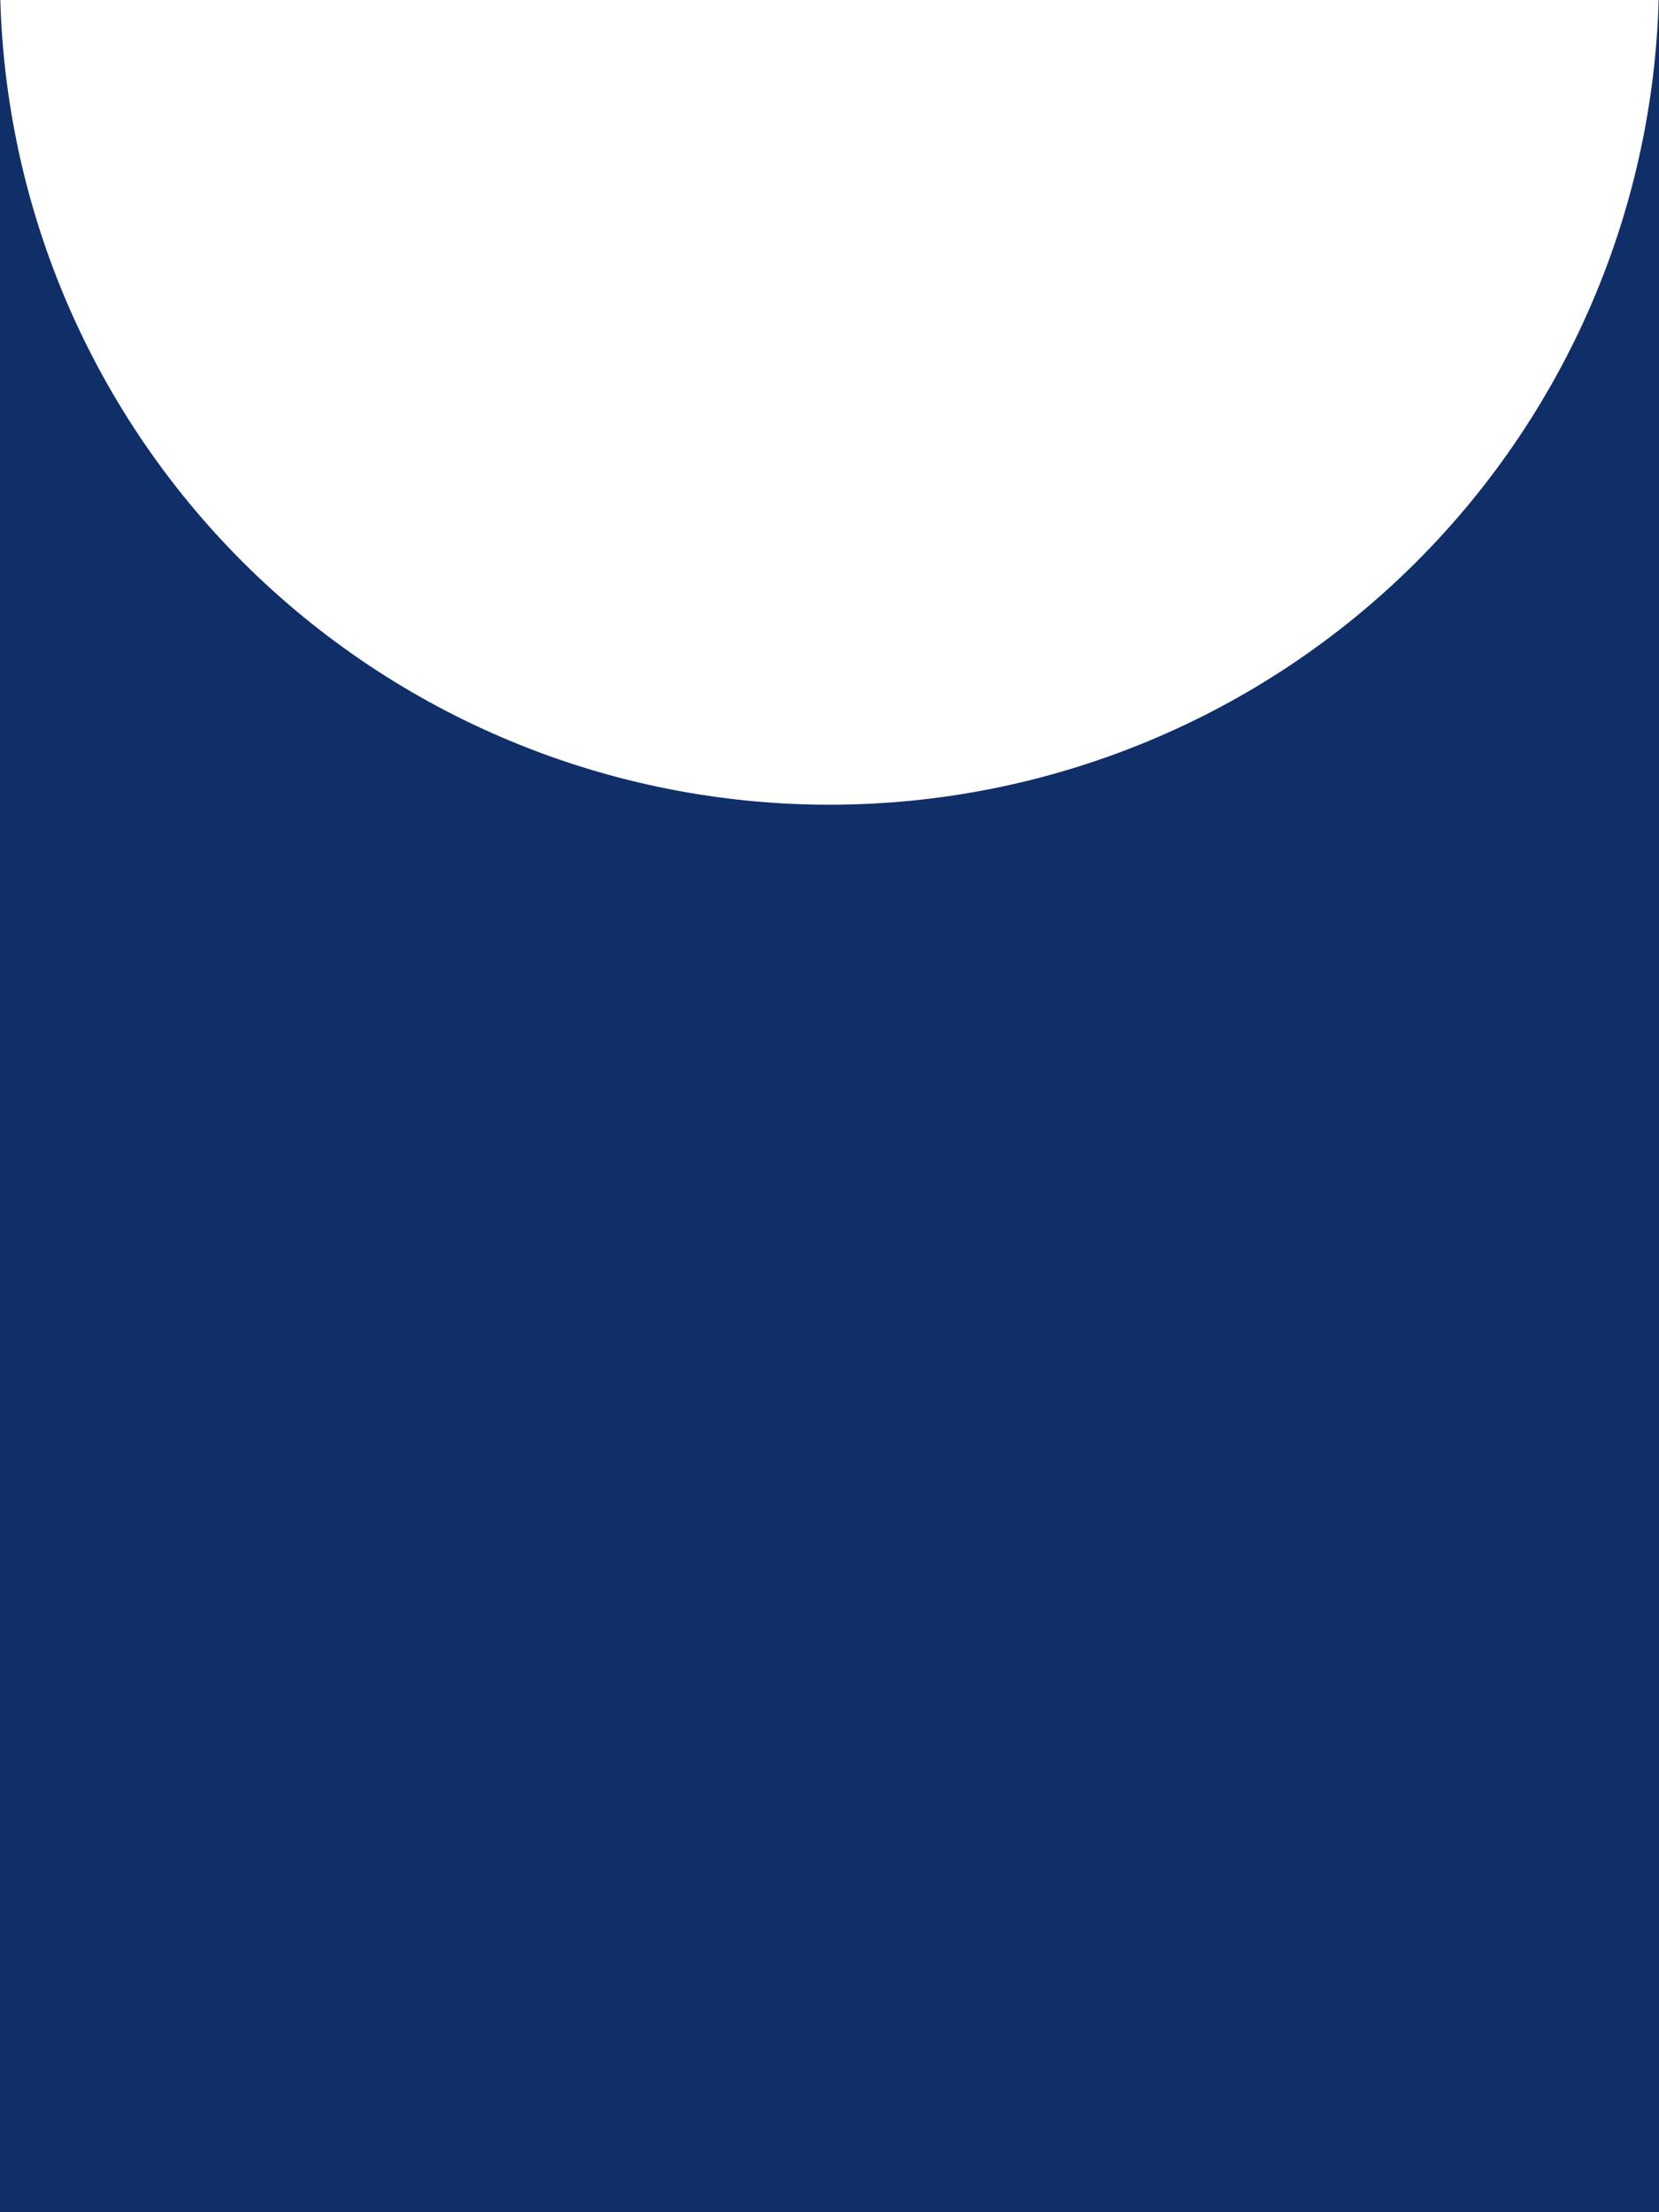 <?xml version="1.0" encoding="UTF-8"?> <svg xmlns="http://www.w3.org/2000/svg" width="48" height="64" viewBox="0 0 48 64" fill="none"> <path d="M0.009 0C0.092 2.916 0.707 5.795 1.827 8.494C3.033 11.4 4.801 14.041 7.029 16.265C9.258 18.489 11.904 20.254 14.816 21.457C17.727 22.661 20.848 23.281 24 23.281C27.152 23.281 30.273 22.661 33.184 21.457C36.096 20.254 38.742 18.489 40.971 16.265C43.199 14.041 44.967 11.4 46.173 8.494C47.293 5.795 47.908 2.916 47.99 0L48 0L48 64H0L0 0L0.009 0Z" fill="#102E68"></path> </svg> 